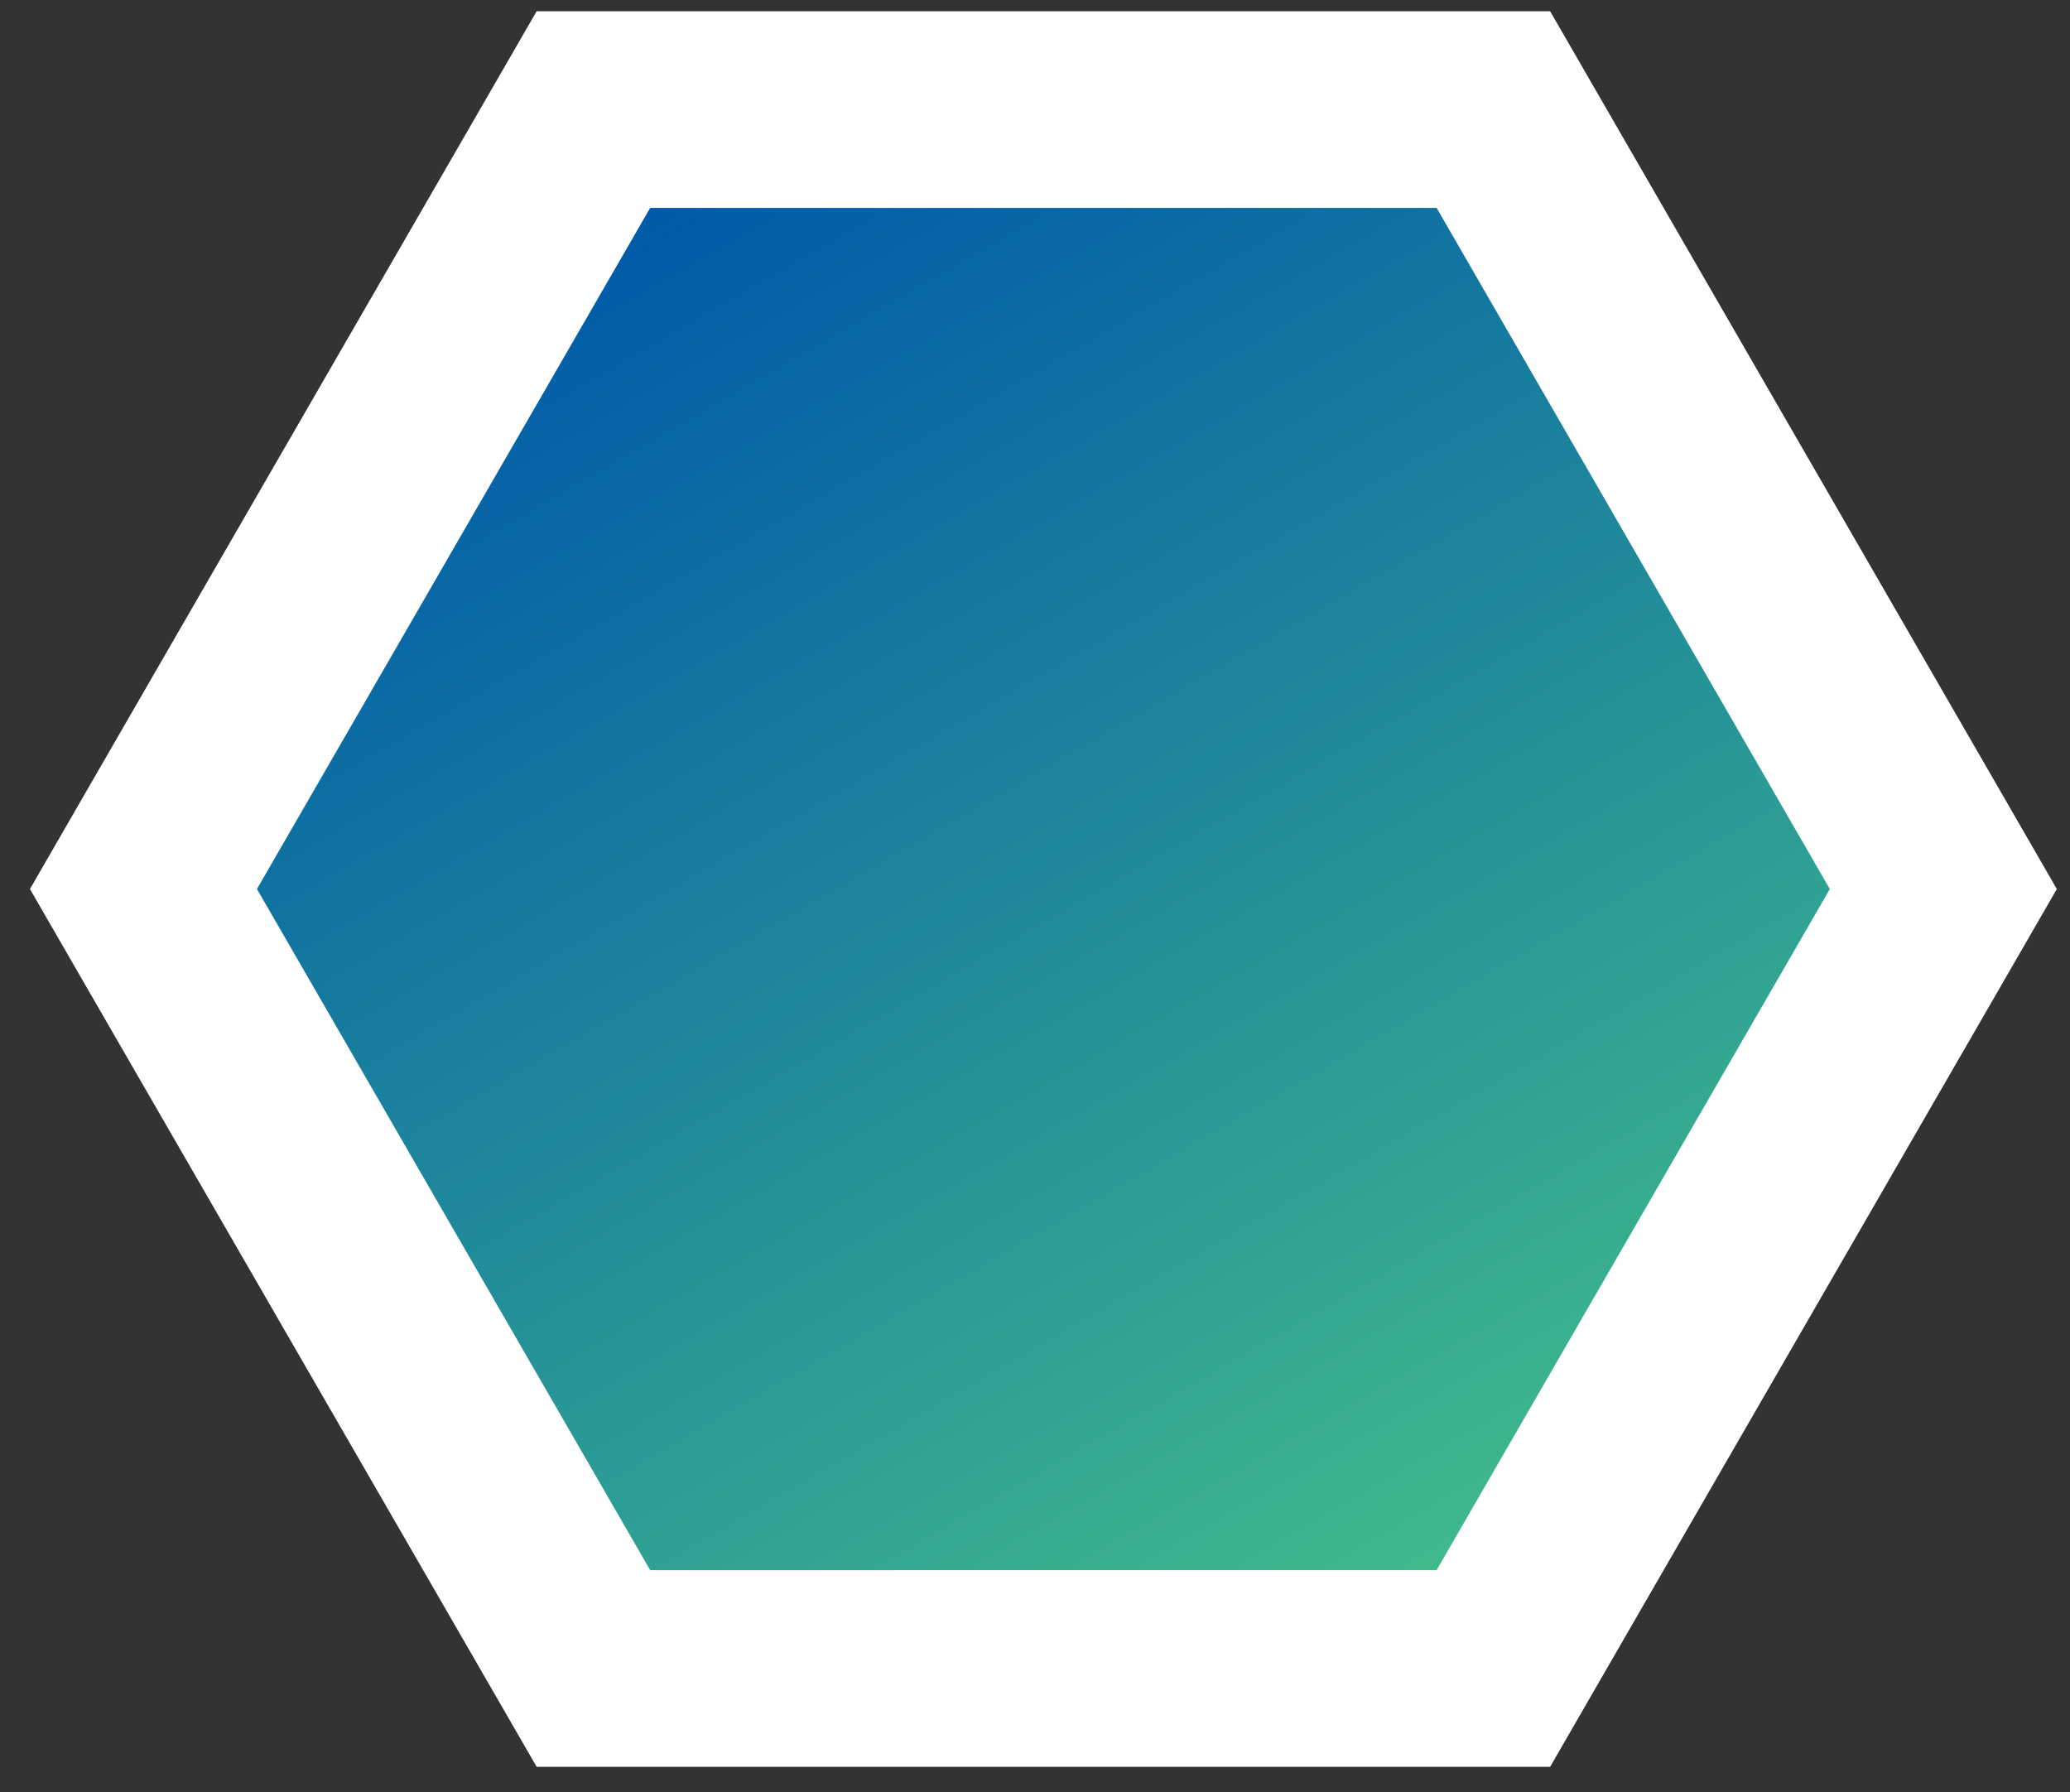 <svg width="67" height="58" viewBox="0 0 67 58" fill="none" xmlns="http://www.w3.org/2000/svg">
<rect x="0" y="0" width="67" height="58" fill="#333333" stroke="none"/>
<path id="Polygon 57" d="M21.044 3.546L19.207 3.546L18.289 5.136L5.561 27.181L4.643 28.772L5.561 30.363L18.289 52.407L19.207 53.998L21.044 53.998L46.499 53.998L48.336 53.998L49.254 52.407L61.982 30.363L62.9 28.772L61.982 27.181L49.254 5.136L48.336 3.546L46.499 3.546L21.044 3.546Z" fill="url(#paint0_linear_3294_25266)" stroke="white" stroke-width="6.364"/>
<defs>
<linearGradient id="paint0_linear_3294_25266" x1="21.044" y1="6.727" x2="46.499" y2="50.816" gradientUnits="userSpaceOnUse">
<stop stop-color="#005AA9"/>
<stop offset="1" stop-color="#3FB98C"/>
</linearGradient>
</defs>
</svg>
